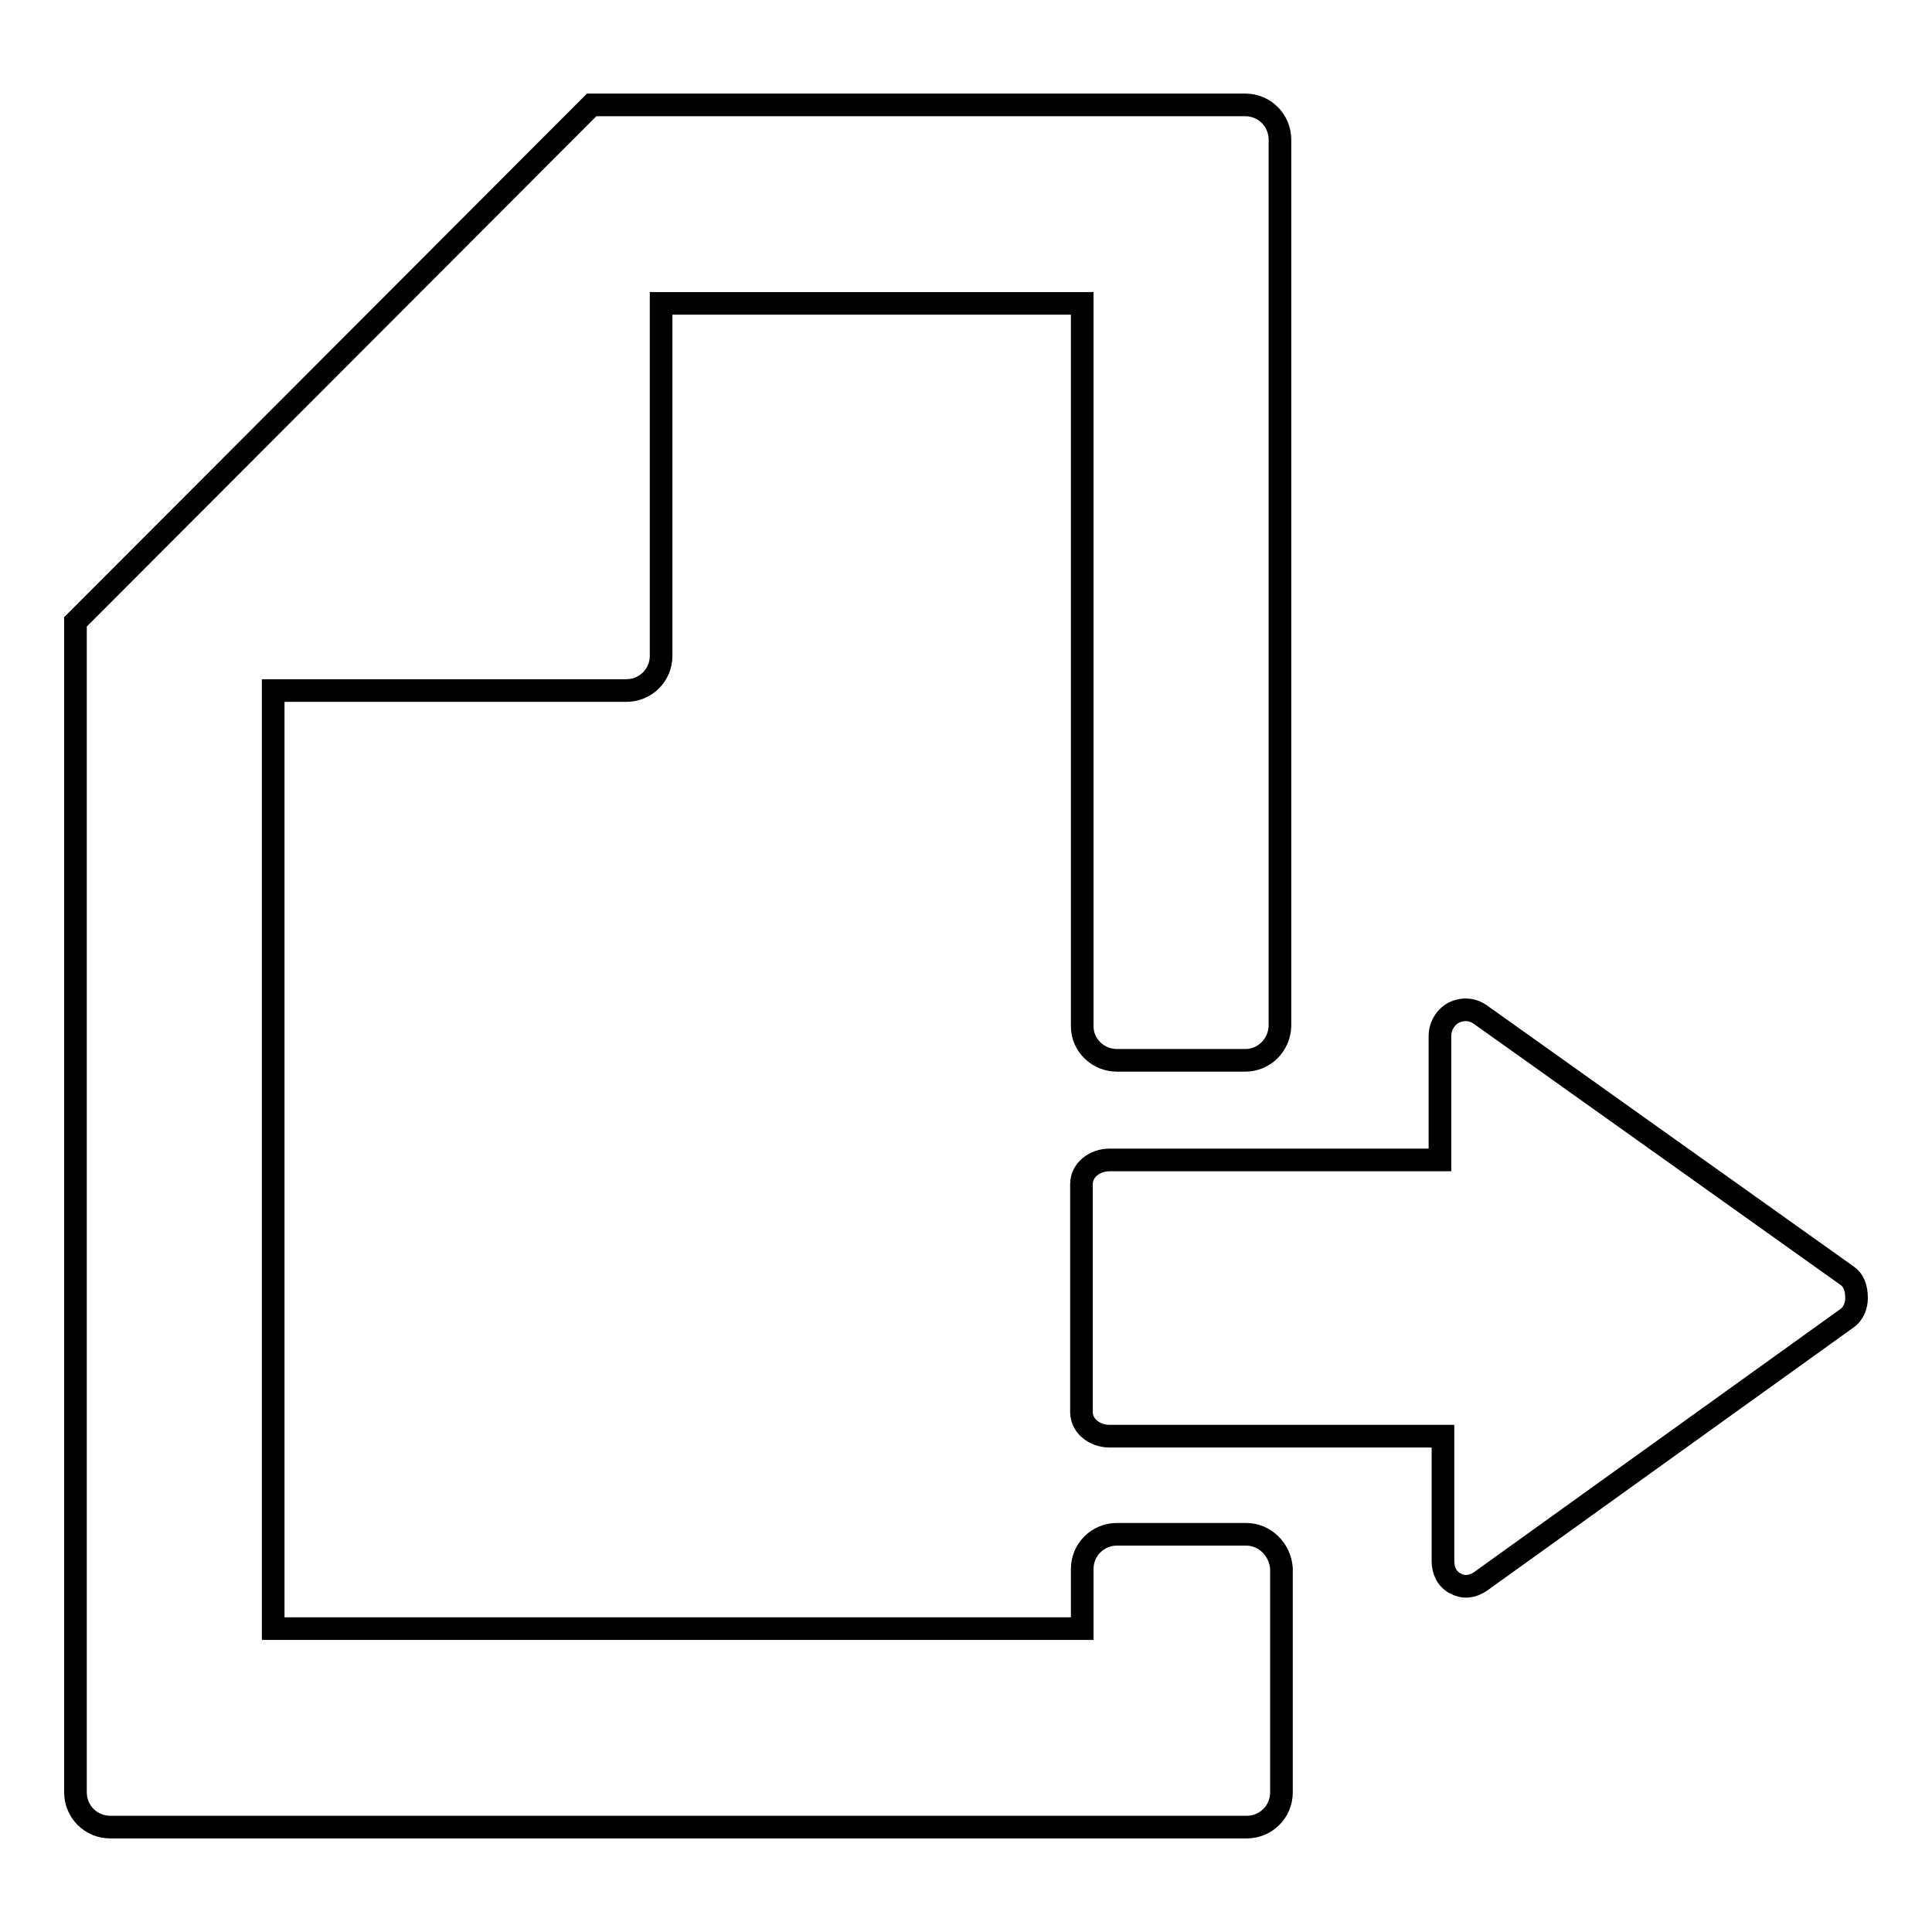 <?xml version="1.0" encoding="utf-8"?>
<!-- Svg Vector Icons : http://www.onlinewebfonts.com/icon -->
<!DOCTYPE svg PUBLIC "-//W3C//DTD SVG 1.1//EN" "http://www.w3.org/Graphics/SVG/1.1/DTD/svg11.dtd">
<svg version="1.1" xmlns="http://www.w3.org/2000/svg" xmlns:xlink="http://www.w3.org/1999/xlink" x="0px" y="0px" viewBox="0 0 256 256" enable-background="new 0 0 256 256" xml:space="preserve">
<g><g><path stroke-width="3" fill-opacity="0" stroke="#000000"  d="M244.7,169l-48.6-34.6c-1-0.7-2.3-0.8-3.5-0.2c-1.1,0.6-1.8,1.8-1.8,3.1l0,16.4h-43.8c-1.9,0-3.7,1.3-3.7,3.2v30.2c0,1.9,1.8,3.2,3.7,3.2h44.2v16.5c0,1.3,0.5,2.4,1.6,3c1.1,0.6,2.2,0.5,3.3-0.2l48.6-34.9c0.9-0.6,1.3-1.7,1.3-2.7l0,0C246,170.6,245.6,169.6,244.7,169z"/><path stroke-width="3" fill-opacity="0" stroke="#000000"  d="M165.1,203.3H148l0,0c-2.5,0-4.6,2-4.6,4.6h0v7.9H36.2V91.5H83c2.5,0,4.6-2,4.6-4.6V40.2h55.8v95.8h0c0,2.5,2.1,4.5,4.6,4.5H165c2.5,0,4.5-2,4.6-4.5l0,0V136l0,0l0,0V29.1h0V18.5c0-2.5-2-4.6-4.6-4.6h-6.4l0,0H83l0,0h-4.6L10,82.4v6.5v2.7V231v6.5c0,2.5,2,4.6,4.6,4.6h4.2h142.2h4.2c2.5,0,4.6-2,4.6-4.6V231h0v-23.2l0,0C169.6,205.3,167.6,203.3,165.1,203.3z"/></g></g>
</svg>